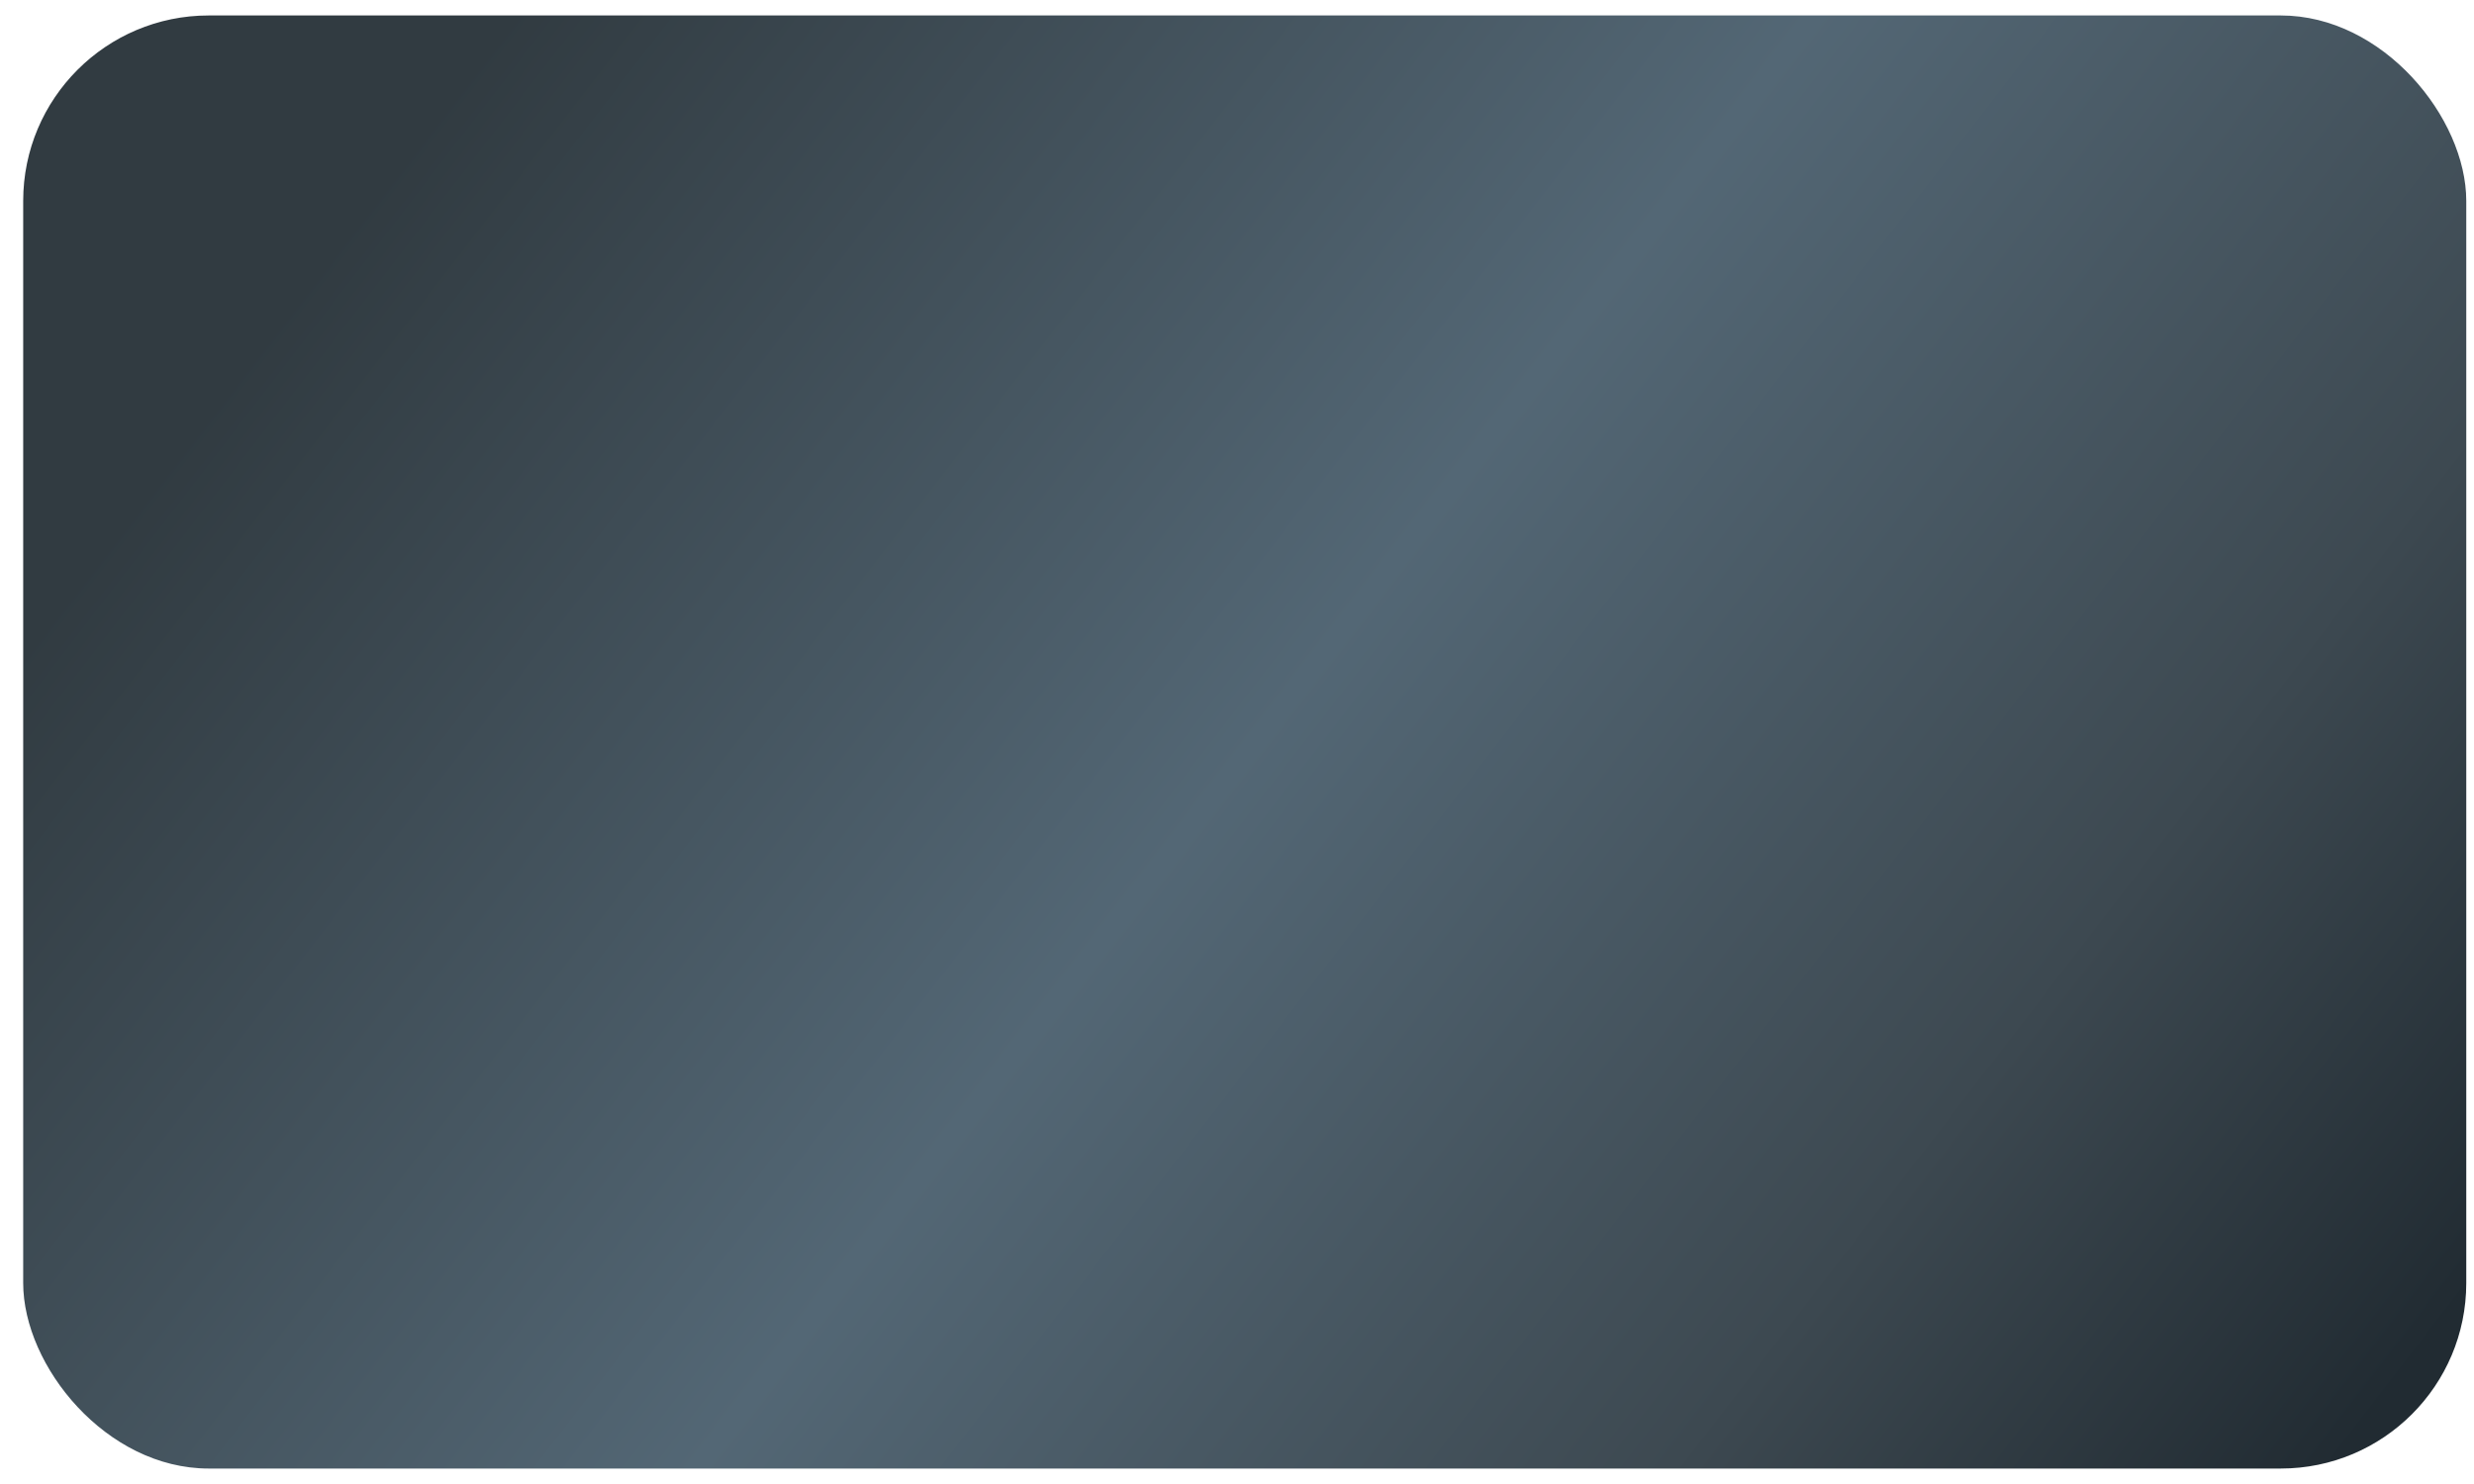 <svg xmlns="http://www.w3.org/2000/svg" width="80" height="48" fill="none"><g clip-path="url(#a)"><rect width="79" height="47" x=".75" y=".5" fill="url(#b)" rx="6"/></g><defs><linearGradient id="b" x1="-6.528" x2="68.529" y1="-1.271" y2="56.498" gradientUnits="userSpaceOnUse"><stop offset=".204" stop-color="#313B41"/><stop offset=".557" stop-color="#536775"/><stop offset=".82" stop-color="#3D4951"/><stop offset="1" stop-color="#212B32"/></linearGradient><clipPath id="a"><path fill="#fff" d="M.75.5h79v47h-79z"/></clipPath></defs></svg>